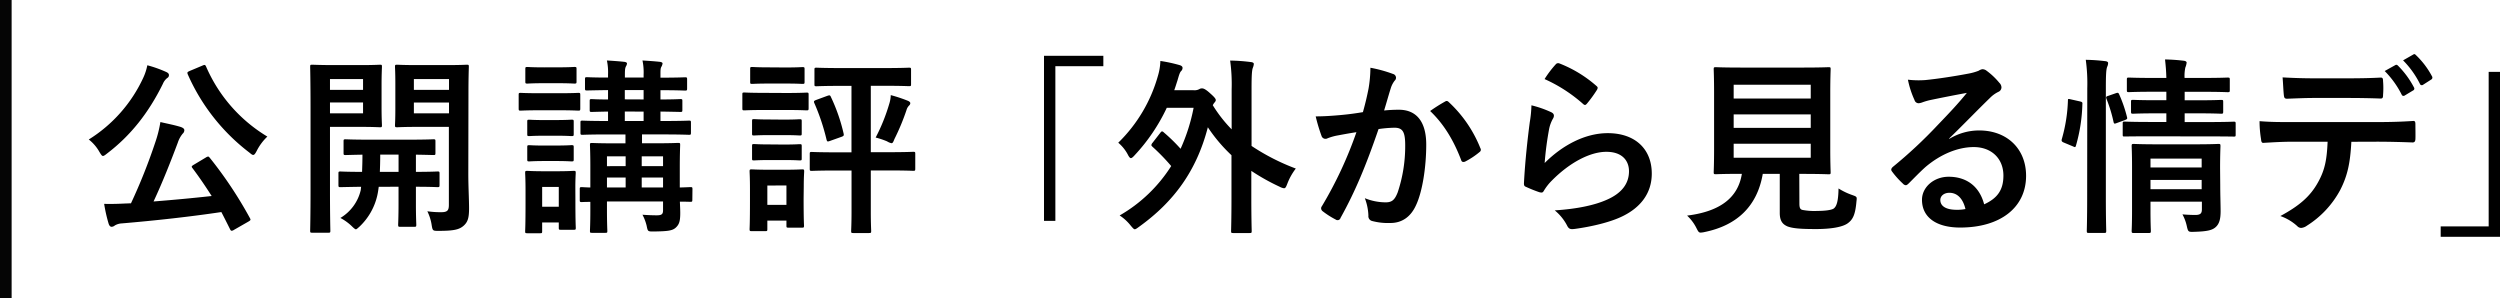 <svg xmlns="http://www.w3.org/2000/svg" viewBox="0 0 860.27 102.68"><g data-name="レイヤー 2"><path d="M49.33 26.69a18.75 18.75 0 001.37-4.23 41.18 41.18 0 016.43 2.28c.72.32 1 .65 1 1.1a1.08 1.08 0 01-.58 1 5 5 0 00-1.5 2c-4.96 10.07-11.13 17.81-19.13 23.92-.72.58-1.17.91-1.5.91s-.65-.46-1.23-1.43A14.33 14.33 0 0030.55 48a49.41 49.41 0 0018.78-21.31zm21.52 27.5a2.15 2.15 0 01.78-.33c.13 0 .26.13.52.39A141.31 141.31 0 0186 75.05c.32.59.32.72-.59 1.24l-4.87 2.79a1.81 1.81 0 01-.78.33c-.26 0-.39-.13-.59-.52-1-2-2-4-3-5.92-10.92 1.63-22.75 2.93-34.2 3.9a5.28 5.28 0 00-2.47.72 1.75 1.75 0 01-1.1.45c-.46 0-.78-.39-1-1a51.94 51.94 0 01-1.56-6.89c2.47.07 4.82 0 7.41-.13.59 0 1.24-.06 1.82-.06a193.88 193.88 0 008.39-21.06 40.78 40.78 0 001.73-6.9c2.53.59 4.74 1 7 1.69.72.26 1.24.59 1.24 1.11a1.6 1.6 0 01-.57 1.2 9.53 9.53 0 00-1.69 3.12c-2.34 6.24-5.17 13.45-8.33 20.21 6.64-.52 13.59-1.17 20-1.88-2.08-3.25-4.23-6.44-6.63-9.62-.39-.52-.33-.65.52-1.17zm-1.23-31.6c.84-.38 1-.32 1.3.33A52.32 52.32 0 0092 47a17.77 17.77 0 00-3.64 4.88c-.52 1-.84 1.43-1.23 1.43s-.72-.33-1.37-.85a68.5 68.5 0 01-21.15-26.88c-.26-.71-.13-.78.65-1.16zm54.59-.19c4.29 0 6.18-.13 6.57-.13.59 0 .65.06.65.71 0 .46-.13 2.28-.13 6.24v7.68c0 4 .13 5.78.13 6.17 0 .65-.06.72-.65.72-.39 0-2.28-.13-6.57-.13h-10.66v21.71c0 9.1.13 13.58.13 14 0 .65-.06.71-.71.71h-5.53c-.65 0-.71-.06-.71-.71 0-.46.13-4.94.13-14V37.16c0-9.11-.13-13.72-.13-14.18 0-.65.06-.71.71-.71.46 0 2.93.13 7.74.13zm-10.66 4.81v3.71h11.38v-3.71zm11.38 8.06h-11.38V39h11.38zm5.4 29c-.13 1-.27 1.95-.46 2.8A21.22 21.22 0 01123.69 78c-.65.58-1 .91-1.23.91s-.72-.39-1.5-1.17a17.31 17.31 0 00-3.83-2.74 15.15 15.15 0 007-9.56l.13-1.17c-4.94.07-6.76.13-7.08.13-.65 0-.72-.06-.72-.78v-3.9c0-.65.07-.71.72-.71.32 0 2.21.13 7.41.13.06-1.63.13-3.64.13-5.92-3.9.07-5.4.13-5.72.13-.72 0-.78-.06-.78-.71v-4c0-.65.06-.71.78-.71.39 0 2.34.13 8.13.13H141c5.78 0 7.73-.13 8.12-.13.65 0 .72.06.72.71v4c0 .65-.07.71-.72.71-.32 0-2-.06-6-.13v5.92c5.14 0 7.09-.13 7.41-.13.65 0 .72.06.72.71v3.9c0 .72-.07.78-.72.78-.32 0-2.27-.13-7.41-.13v6c0 4.48.13 6.63.13 7 0 .71-.06.78-.72.78h-4.8c-.66 0-.72-.07-.72-.78 0-.39.13-2.54.13-7v-6zm6.82-5.13v-5.93h-6.31c0 2.21-.06 4.23-.13 5.92zm24 .65c0 4.55.26 8.71.26 11.89s-.39 4.68-1.88 6-3.38 1.76-8.58 1.76c-2 0-2.08 0-2.41-2a16.14 16.14 0 00-1.49-4.74 32.18 32.18 0 004.74.32c2.15 0 2.67-.58 2.67-2.53V43.66h-10.61c-5.07 0-6.77.13-7.15.13-.72 0-.78-.07-.78-.72 0-.39.12-1.82.12-5.65v-8.71c0-3.78-.12-5.27-.12-5.73 0-.65.06-.71.78-.71.38 0 2.08.13 7.15.13h9.55c5.07 0 6.83-.13 7.22-.13.65 0 .71.06.71.71 0 .46-.13 3.19-.13 8.91zm-18.73-32.58v3.71h12.09v-3.71zm12.09 8.06h-12.09V39h12.09zm37.57-3.19c4.94 0 6.56-.12 6.88-.12.66 0 .72.06.72.71v4.62c0 .71-.06.78-.72.78-.32 0-1.94-.13-6.88-.13h-6c-4.94 0-6.56.13-6.88.13-.66 0-.72-.07-.72-.78v-4.62c0-.65.06-.71.72-.71.32 0 1.94.12 6.88.12zM198 69c0 7.54.13 9 .13 9.36 0 .65-.06.71-.71.71H193c-.66 0-.72-.06-.72-.71v-1.81h-5.72v3c0 .65-.07.71-.72.71h-4.35c-.72 0-.78-.06-.78-.71 0-.39.13-1.89.13-9.75v-4.17c0-4.1-.13-5.66-.13-6.11 0-.65.06-.72.78-.72.39 0 1.75.13 5.91.13h4c4.16 0 5.53-.13 6-.13.65 0 .71.07.71.72 0 .39-.13 1.95-.13 5zm-6.24-45.83c4.16 0 5.46-.13 5.85-.13.72 0 .78.07.78.71v4.29c0 .66-.06.72-.78.72-.39 0-1.69-.13-5.85-.13h-4.36c-4.22 0-5.52.13-5.91.13-.65 0-.72-.06-.72-.72v-4.28c0-.64.07-.71.72-.71.39 0 1.69.13 5.91.13zm-.58 18.14c3.9 0 5.07-.13 5.46-.13.71 0 .78.06.78.71v4.23c0 .65-.07.71-.78.71-.39 0-1.56-.13-5.46-.13h-3.51c-4 0-5.14.13-5.53.13-.65 0-.71-.06-.71-.71V41.9c0-.65.06-.71.71-.71.39 0 1.56.13 5.53.13zm0 8.77c3.9 0 5.07-.13 5.46-.13.71 0 .78.07.78.72v4.16c0 .65-.07.71-.78.71-.39 0-1.56-.13-5.46-.13h-3.51c-4 0-5.14.13-5.53.13-.65 0-.71-.06-.71-.71v-4.15c0-.65.06-.72.71-.72.39 0 1.56.13 5.53.13zm-4.62 14.24v6.82h5.72v-6.81zm51.68 4.35c0 .72-.07.78-.72.78-.19 0-1.3-.06-3.57-.06.06 1.43.13 2.79.13 3.9 0 2.73-.33 3.9-1.5 5s-2.73 1.3-7.67 1.37c-2 0-2 0-2.4-2a16.06 16.06 0 00-1.43-3.77c1.82.13 3.38.2 4.94.2 1.75 0 2.14-.46 2.14-1.76v-3h-19.3v2.93c0 4.61.13 6.82.13 7.21 0 .59-.07.65-.72.65h-4.55c-.65 0-.71-.06-.71-.65s.13-2.4.13-7v-3c-1.89 0-2.73.06-2.93.06-.65 0-.71-.06-.71-.78v-3.64c0-.65.06-.72.71-.72.2 0 1 .07 2.93.13V57c0-4.55-.13-6.63-.13-7.08 0-.65.06-.72.71-.72.39 0 2.34.13 8.06.13h3.45v-3.07h-6c-6.24 0-8.39.13-8.78.13-.65 0-.71-.07-.71-.78v-3.38c0-.65.06-.72.71-.72.39 0 2.54.13 8.78.13v-3.25c-3.84.07-5.27.13-5.59.13-.65 0-.72-.06-.72-.71v-3.06c0-.58.07-.65.72-.65.32 0 1.75.13 5.59.13V31c-5 .07-6.89.13-7.22.13-.65 0-.71-.06-.71-.77v-3.08c0-.65.06-.72.71-.72.33 0 2.21.13 7.22.13v-1a19.53 19.53 0 00-.39-4.88c2.14.13 4.16.27 5.91.46.65.06 1 .32 1 .52a2.11 2.11 0 01-.33 1c-.32.59-.39 1.23-.39 3.05v.85h6.44v-1a19.53 19.53 0 00-.39-4.88c2.14.13 4.16.27 5.91.46.65.06 1 .32 1 .52a2.84 2.84 0 01-.39 1.17c-.33.58-.33 1.1-.33 2.92v.85c5.92 0 8-.13 8.45-.13.65 0 .72.07.72.72v3.08c0 .71-.07.77-.72.77-.45 0-2.53-.13-8.45-.13v3.19c4.62 0 6.44-.13 6.83-.13.65 0 .71.07.71.65v3.06c0 .65-.06.71-.71.71-.39 0-2.21-.06-6.83-.13v3.25h1c6.3 0 8.45-.13 8.84-.13.58 0 .65.07.65.72v3.38c0 .71-.07.78-.65.78-.39 0-2.54-.13-8.84-.13h-7.35v3.05h4.29c5.72 0 7.74-.13 8.13-.13.65 0 .71.07.71.72 0 .39-.13 2.92-.13 7.67v6.95c2.34-.06 3.45-.13 3.64-.13.65 0 .72.07.72.72zm-22.95-11.5V53.8h-6.43v3.38zm0 7.34v-3.43h-6.43v3.44zm6.18-30.29V31H215v3.19zm0 7.41v-3.24H215v3.25zm-.65 12.16v3.38h7.34V53.8zm7.34 10.72v-3.43h-7.34v3.44zM270.53 32c5 0 6.56-.13 7-.13.65 0 .72.06.72.71v4.62c0 .71-.07.78-.72.78-.39 0-2-.13-7-.13h-7.48c-4.94 0-6.56.13-6.89.13-.65 0-.71-.07-.71-.78v-4.66c0-.65.06-.71.71-.71.33 0 1.95.13 6.89.13zm6 36.27c0 7.54.14 9 .14 9.36 0 .65-.07.71-.72.71h-4.62c-.65 0-.71-.06-.71-.71V75.9h-6.57v2.92c0 .65-.06.72-.71.72h-4.62c-.71 0-.78-.07-.78-.72 0-.45.13-1.95.13-9.81v-3.9c0-4-.13-5.66-.13-6.11 0-.65.07-.72.78-.72.39 0 1.76.13 5.92.13H270c4.22 0 5.52-.13 6-.13.65 0 .72.07.72.72 0 .39-.14 2-.14 5zm-6.3-45.05c4.22 0 5.46-.13 5.85-.13.71 0 .78.07.78.71v4.36c0 .65-.07.71-.78.71-.39 0-1.63-.12-5.85-.12h-5.46c-4.23 0-5.53.12-5.92.12-.65 0-.71-.06-.71-.71v-4.4c0-.64.06-.71.71-.71.39 0 1.69.13 5.92.13zm-.59 17.94c4 0 5.14-.13 5.53-.13.65 0 .71.07.71.72v4.16c0 .65-.06.71-.71.71-.39 0-1.56-.13-5.53-.13h-4.61c-4 0-5.14.13-5.53.13-.65 0-.71-.06-.71-.71v-4.2c0-.65.06-.72.71-.72.39 0 1.56.13 5.53.13zm0 8.58c4 0 5.14-.13 5.53-.13.65 0 .71.07.71.72v4.22c0 .59-.06.65-.71.65-.39 0-1.56-.13-5.53-.13h-4.61c-4 0-5.14.13-5.53.13-.65 0-.71-.06-.71-.65v-4.26c0-.65.06-.72.71-.72.39 0 1.56.13 5.53.13zm-5.59 14.11v6.65h6.57v-6.69zM288 58.67c-6.17 0-8.25.13-8.64.13-.65 0-.72-.06-.72-.78V53c0-.65.07-.71.72-.71.39 0 2.47.13 8.64.13h5V29.55h-3.7c-5.92 0-7.94.13-8.32.13-.66 0-.72-.06-.72-.65V24c0-.64.06-.71.72-.71.38 0 2.4.13 8.32.13h15.1c6 0 8-.13 8.38-.13.65 0 .72.07.72.71v5c0 .59-.07.65-.72.65-.39 0-2.4-.13-8.38-.13h-4.75v22.85h6c6.11 0 8.26-.13 8.58-.13.65 0 .72.06.72.71V58c0 .72-.07.78-.72.78-.32 0-2.47-.13-8.58-.13h-6v14.13c0 4.29.13 6.3.13 6.69 0 .65-.06.72-.78.72h-5.39c-.65 0-.72-.07-.72-.72 0-.45.13-2.4.13-6.69V58.67zM284.63 33c.79-.26 1-.33 1.3.38a60.81 60.81 0 014.36 12.55c.13.65.13.85-.78 1.17l-3.84 1.37c-.91.32-1 .32-1.23-.33a72.83 72.83 0 00-4.23-12.68c-.25-.64-.13-.77.72-1.1zM306 35.73a11 11 0 00.52-3 49.53 49.53 0 016 2c.52.26.72.52.72.78a1.12 1.12 0 01-.39.78 3.54 3.54 0 00-.91 1.56 76.78 76.78 0 01-4.16 10c-.39 1-.59 1.43-1 1.43a4.81 4.81 0 01-1.56-.65 27.41 27.41 0 00-3.9-1.3 63.4 63.4 0 004.68-11.6zm73.67-16.52v3.58h-16.51V76h-3.91V19.21zm19.62 26.46c.26-.32.39-.45.59-.45s.39.13.65.39a57.69 57.69 0 015.72 5.59 63.08 63.08 0 004.48-14.11h-9.23a63.26 63.26 0 01-11.05 16.32c-.58.65-1 1-1.3 1s-.65-.39-1.1-1.3a13.79 13.79 0 00-3.25-4 51.56 51.56 0 0013.65-23 19.54 19.54 0 00.84-5.13 49.83 49.83 0 016.63 1.43c.65.19 1 .52 1 .91a1.44 1.44 0 01-.46 1.11c-.52.51-.78 1.55-1.3 3.31-.39 1.17-.71 2.27-1.1 3.31h6.69a3.51 3.51 0 001.95-.38 1.63 1.63 0 01.91-.26c.46 0 1.17.19 2.87 1.75 1.55 1.37 1.88 1.89 1.88 2.27s-.26.66-.65 1.11l-.39.65a46.93 46.93 0 006.5 8.32V30.72a59.09 59.09 0 00-.52-9.88 62.59 62.59 0 017.15.52c.59.06 1 .26 1 .65a4.29 4.29 0 01-.33 1.3c-.32.85-.45 2.47-.45 7.22v19.69A74.36 74.36 0 00445.9 58a20.48 20.48 0 00-2.9 5.16c-.45 1.17-.65 1.62-1.17 1.62a4.34 4.34 0 01-1.49-.52 72.31 72.31 0 01-9.75-5.46v9.36c0 7.28.13 11 .13 11.31 0 .65-.07.72-.72.72h-5.66c-.64 0-.71-.07-.71-.72 0-.39.13-4 .13-11.31V53.41a54.22 54.22 0 01-8.13-9.62c-3.9 15.08-11.76 25.67-23.59 34.19-.78.58-1.24.91-1.56.91s-.72-.46-1.43-1.3a15.9 15.9 0 00-3.77-3.45 51.2 51.2 0 0017.74-17 70.82 70.82 0 00-6.43-6.63c-.26-.26-.39-.39-.39-.58a1.4 1.4 0 01.39-.78zm71.63-15.14a43.76 43.76 0 00.65-7.22 46.71 46.71 0 017.81 2.15 1.36 1.36 0 011 1.29 1.34 1.34 0 01-.46 1 8.17 8.17 0 00-1.3 2.47c-.85 2.67-1.49 5.07-2.34 7.8a50.6 50.6 0 015.07-.26c6.11 0 9.43 4.16 9.43 12 0 7.67-1.3 16.18-3.52 20.86-1.88 4.16-5 6.11-8.77 6.11a21.46 21.46 0 01-6.44-.71 1.69 1.69 0 01-1.17-1.82 18.49 18.49 0 00-1.23-6 19.36 19.36 0 007.15 1.43c2.14 0 3.12-.78 4.16-3.44A50 50 0 00483.54 50c0-4.62-.85-6.05-3.71-6.05a43 43 0 00-5.46.46c-4.29 12.48-8 21.45-13.07 30.55a1.07 1.07 0 01-1.69.58 28.75 28.75 0 01-4.48-2.86 1.3 1.3 0 01-.52-1 1.18 1.18 0 01.26-.72 136.42 136.42 0 0011.89-25.48c-2.53.39-4.61.78-6.37 1.11a18.18 18.18 0 00-3.57 1 1.43 1.43 0 01-2.08-.85 58.74 58.74 0 01-2-6.69c2.86 0 5.72-.2 8.58-.46s5.14-.58 7.67-1c1.01-3.59 1.48-5.85 1.93-8.06zm26.46 4.35c.46-.26.78-.13 1.24.33A43.54 43.54 0 01509.41 51a.93.93 0 01-.26 1.3 26.73 26.73 0 01-4.88 3.25c-.65.33-1.3.26-1.49-.52-2.6-6.82-6-12.41-10.66-16.83a54.12 54.12 0 015.26-3.32zm36.33 3.7c.72.33 1 .72 1 1.24a1.9 1.9 0 01-.32 1 12.06 12.06 0 00-1.3 3.44 108.81 108.81 0 00-1.56 11.83c6-6 13.78-10.27 21.71-10.27 9.49 0 15.15 5.53 15.15 13.91 0 7.09-4.23 11.77-9.82 14.56-4.32 2.19-11.01 3.71-16.57 4.47-1.43.19-2 .13-2.6-.85a16.74 16.74 0 00-4.4-5.52c7.28-.46 13.52-1.69 17.88-3.64 5.26-2.28 7.67-5.66 7.67-9.82 0-3.51-2.21-6.69-7.8-6.69s-12.62 3.7-18.73 9.88a17.73 17.73 0 00-2.79 3.57c-.39.65-.65.65-1.5.46a45.7 45.7 0 01-4.42-1.76c-.65-.26-.91-.39-.91-1.3.39-7.54 1.24-15.21 2-21a40.52 40.52 0 00.58-5.85 36.37 36.37 0 016.73 2.34zm1.63-16.44a1.08 1.08 0 011.23-.33 42.8 42.8 0 0112.75 7.74c.32.26.45.45.45.71a1.8 1.8 0 01-.32.78 43.24 43.24 0 01-3.32 4.56c-.26.32-.52.52-.71.52s-.46-.13-.79-.46a51.85 51.85 0 00-13.13-8.45 35.56 35.56 0 013.84-5.07zm83.85 47.97c0 1.5.33 2 1.17 2.15a22.21 22.21 0 005.07.32c2.34 0 4.81-.26 5.59-.84 1-.78 1.56-2.54 1.63-6.89a22.9 22.9 0 004.74 2.27c1.63.59 1.63.59 1.43 2.21-.39 4.55-1.23 6.24-3.05 7.54s-5.85 1.95-10.86 1.95-7.93-.19-9.82-.91c-1.49-.65-2.66-1.69-2.66-4.61V59.84h-5.85c-1.89 11-8.71 17.68-20 20a7.55 7.55 0 01-1.36.2c-.65 0-.85-.33-1.5-1.63a15 15 0 00-3.18-4.22c11.5-1.43 17.55-6.24 18.85-14.37h-.13c-6.31 0-8.39.13-8.78.13-.71 0-.78-.06-.78-.71 0-.46.13-2.86.13-7.93V31.89c0-5.2-.13-7.6-.13-8.06 0-.65.07-.71.78-.71.39 0 2.6.13 8.91.13h20.93c6.24 0 8.45-.13 8.91-.13.65 0 .71.06.71.71 0 .46-.13 2.86-.13 8.06v19.44c0 5.07.13 7.54.13 7.93 0 .65-.06.71-.71.71-.46 0-2.67-.13-8.91-.13h-1.17zm-22.62-40.95v4.75h26.52v-4.75zM623.09 44v-4.63h-26.52V44zm0 5.46h-26.52v4.81h26.52zm47.64-1.64a19.61 19.61 0 0110.34-2.93c9.49 0 16.12 6.24 16.12 15.6 0 10.86-8.77 17.81-22.69 17.81-8.19 0-13.13-3.51-13.13-9.55 0-4.36 4.1-7.93 9.17-7.93 6.11 0 10.59 3.25 12.22 9.49 4.55-2.08 6.63-4.94 6.63-9.88 0-5.92-4.16-9.82-10.2-9.82-5.4 0-11.38 2.41-16.65 6.89-1.88 1.69-3.7 3.58-5.65 5.53-.46.45-.78.71-1.11.71a1.58 1.58 0 01-1-.58 28.79 28.79 0 01-3.78-4.23c-.39-.52-.19-1 .33-1.49a158.33 158.33 0 0015.41-14.37c4-4.16 7.08-7.41 10.07-11.11-3.9.71-8.52 1.62-12.55 2.46a21.15 21.15 0 00-2.73.79 5 5 0 01-1.3.32 1.48 1.48 0 01-1.43-1.11 31.05 31.05 0 01-2.27-7 31.28 31.28 0 006 .13c4-.4 9.69-1.24 14.76-2.21a18.22 18.22 0 003.58-1 3.42 3.42 0 011.23-.52 2.31 2.31 0 011.5.52 24 24 0 014.4 4.17 2.26 2.26 0 01.72 1.56 1.72 1.72 0 01-1.11 1.56 10.6 10.6 0 00-2.86 2.08c-4.75 4.62-9.1 9.17-14 13.91zm.07 18.52c-1.88 0-3.12 1.11-3.12 2.47 0 2 1.75 3.38 5.65 3.38a14 14 0 003-.26c-.85-3.57-2.8-5.59-5.53-5.59zm44.85-31.46c.84.2 1 .33.91 1a56.45 56.45 0 01-2.21 14.24c-.2.65-.33.58-1 .26l-3.12-1.3c-.85-.33-.91-.65-.72-1.3a53.79 53.79 0 002.08-13.2c0-.65.13-.58 1-.39zm2.6-4.48a60.3 60.3 0 00-.52-9.82 64.53 64.53 0 016.69.46c.65.06 1 .32 1 .64a3.23 3.23 0 01-.32 1.3c-.33.85-.46 2.48-.46 7.22V68c0 7.34.13 11 .13 11.37 0 .72-.06.78-.71.78h-5.27c-.65 0-.71-.06-.71-.78 0-.32.13-4 .13-11.31zm9.81 1.68c.72-.25.91-.19 1.17.4a46.49 46.49 0 012.67 7.73c.19.65.13.78-.72 1.11l-2.73 1c-.84.33-1 .33-1.17-.39a48.87 48.87 0 00-2.4-7.86c-.26-.72-.2-.85.65-1.11zM740 46.91c-6.31 0-8.45.06-8.84.06-.65 0-.72 0-.72-.71v-3.71c0-.65.07-.71.72-.71.39 0 2.53.13 8.84.13h5.46V39h-3.25c-5.85 0-7.74.13-8.19.13-.65 0-.72-.07-.72-.78v-3.27c0-.66.07-.72.72-.72.45 0 2.34.13 8.19.13h3.25v-2.92h-4.29c-6.11 0-8.19.13-8.58.13-.65 0-.72-.07-.72-.72v-3.51c0-.72.07-.78.72-.78.39 0 2.47.13 8.58.13h4.29c-.06-2.28-.2-4.1-.46-6.37 2.41.06 4.23.19 6.44.45.72.07 1 .39 1 .65a6.51 6.51 0 01-.45 1.7 13.79 13.79 0 00-.26 3.57H758c6 0 8.12-.13 8.51-.13.72 0 .78.06.78.78V31c0 .65-.06.72-.78.72-.39 0-2.47-.13-8.51-.13h-6.24v2.92h4.42c5.78 0 7.73-.13 8.12-.13.65 0 .72.06.72.72v3.25c0 .71-.07.78-.72.78-.39 0-2.34-.13-8.12-.13h-4.42v3h8.06c6.24 0 8.45-.13 8.77-.13.65 0 .72.06.72.71v3.71c0 .71-.07.71-.72.71-.32 0-2.53-.06-8.77-.06zm24 16.77c0 3.25.13 7 .13 9 0 2.54-.39 4.29-1.69 5.46-1.11 1-2.67 1.5-7.41 1.63-2 .06-2.08.06-2.54-2a15.18 15.18 0 00-1.49-4c1.49.13 3.25.2 4.42.2 1.88 0 2.27-.65 2.27-2V69.4H740v3c0 4.55.13 6.69.13 7 0 .71-.07.78-.78.78h-5.05c-.71 0-.78-.07-.78-.78 0-.33.13-2.28.13-6.89v-15.2c0-4.55-.13-6.63-.13-7 0-.72.07-.78.78-.78.39 0 2.34.13 8.07.13h12.93c5.72 0 7.61-.13 8.06-.13.65 0 .72.06.72.78 0 .39-.13 2.79-.13 7.6zm-24-9.1v3.05h17.61v-3.05zm17.61 10.53v-3.19H740v3.19zm51.51-16.32c-.39 7.28-1.3 11.64-3.83 16.58a32.83 32.83 0 01-11.45 12.28 3.88 3.88 0 01-2 .78 1.89 1.89 0 01-1.36-.65 17 17 0 00-5.79-3.44c6.37-3.45 10.21-6.63 12.94-11.57 2.4-4.29 3.05-7.8 3.32-14h-12.31c-3.25 0-6.43.2-9.75.39-.58.07-.78-.39-.84-1.23a38.54 38.54 0 01-.52-6.24c3.64.32 7.28.32 11.05.32h29.19c5.07 0 8.84-.13 12.67-.39.65 0 .72.39.72 1.3s.06 4.16 0 5-.39 1.1-1 1.1c-3.38-.13-7.86-.26-12.35-.26zm-12.87-15.08c-3 0-5.59.13-9.23.26-.85 0-1-.32-1.11-1.1-.19-1.57-.26-3.91-.45-6.24 4.55.25 7.86.32 10.79.32h12c3.64 0 7.74-.07 11-.26.65 0 .78.39.78 1.23a29 29 0 010 4.75c0 .91-.13 1.24-.85 1.24-3.51-.13-7.34-.2-10.92-.2zm28-11.31c.33-.19.59-.13.91.19a30.68 30.68 0 015.53 7.54.69.69 0 01-.33 1l-2.92 1.76a.67.67 0 01-1-.32 31.58 31.58 0 00-5.85-8.13zm6.18-3.64c.39-.26.58-.13.91.2a28.55 28.55 0 015.52 7.28.79.79 0 01-.32 1.17l-2.73 1.75a.7.7 0 01-1.11-.33 31.34 31.34 0 00-5.78-8.06zm9.43 62.73v-3.58h16.51V24.74h3.9v56.75z"/><path fill="#050505" d="M0 0h4v102.68H0z"/></g></svg>